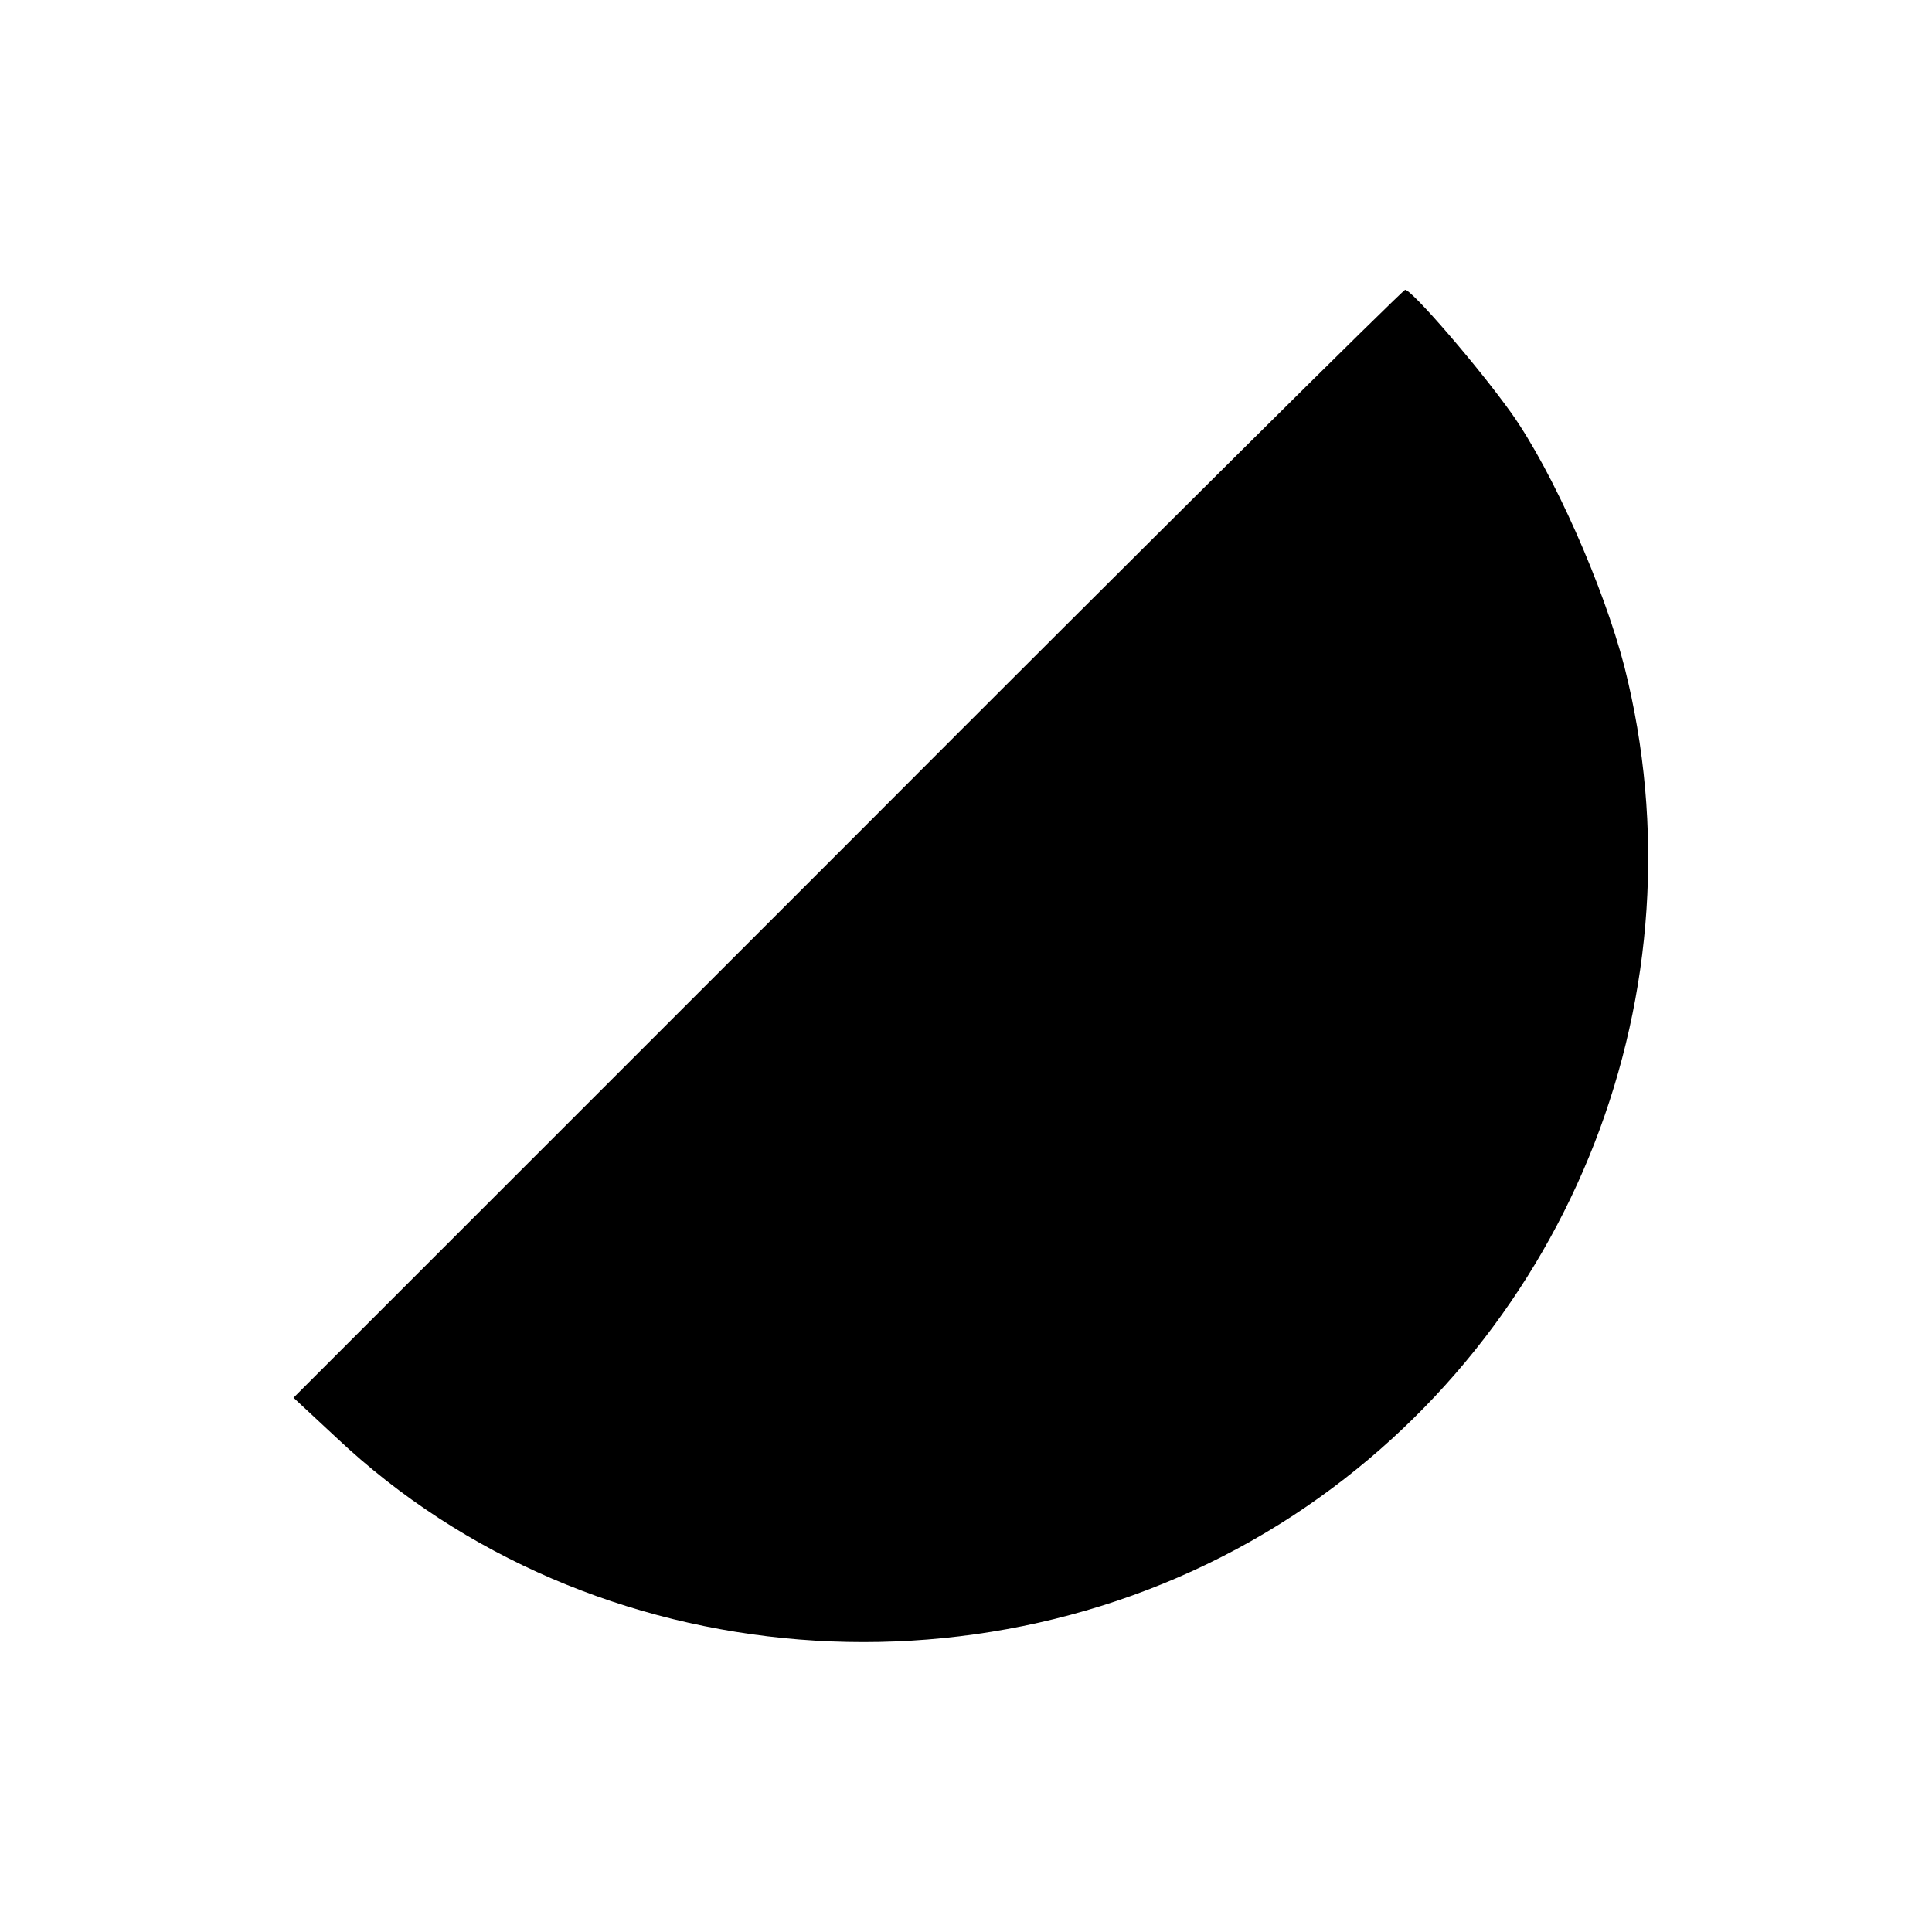 <?xml version="1.0" standalone="no"?>
<!DOCTYPE svg PUBLIC "-//W3C//DTD SVG 20010904//EN"
 "http://www.w3.org/TR/2001/REC-SVG-20010904/DTD/svg10.dtd">
<svg version="1.0" xmlns="http://www.w3.org/2000/svg"
 width="260pt" height="260pt" viewBox="0 0 260 260"
 preserveAspectRatio="xMidYMid meet">
<g transform="translate(0,260) scale(0.1,-0.1)"
fill="#000000" stroke="none">
<path d="M1140 1464 l-745 -745 58 -54 c343 -323 888 -366 1288 -104 376 247
555 707 445 1142 -28 108 -96 262 -152 341 -45 63 -134 166 -143 166 -3 0
-341 -335 -751 -746z"/>
</g>
</svg>
